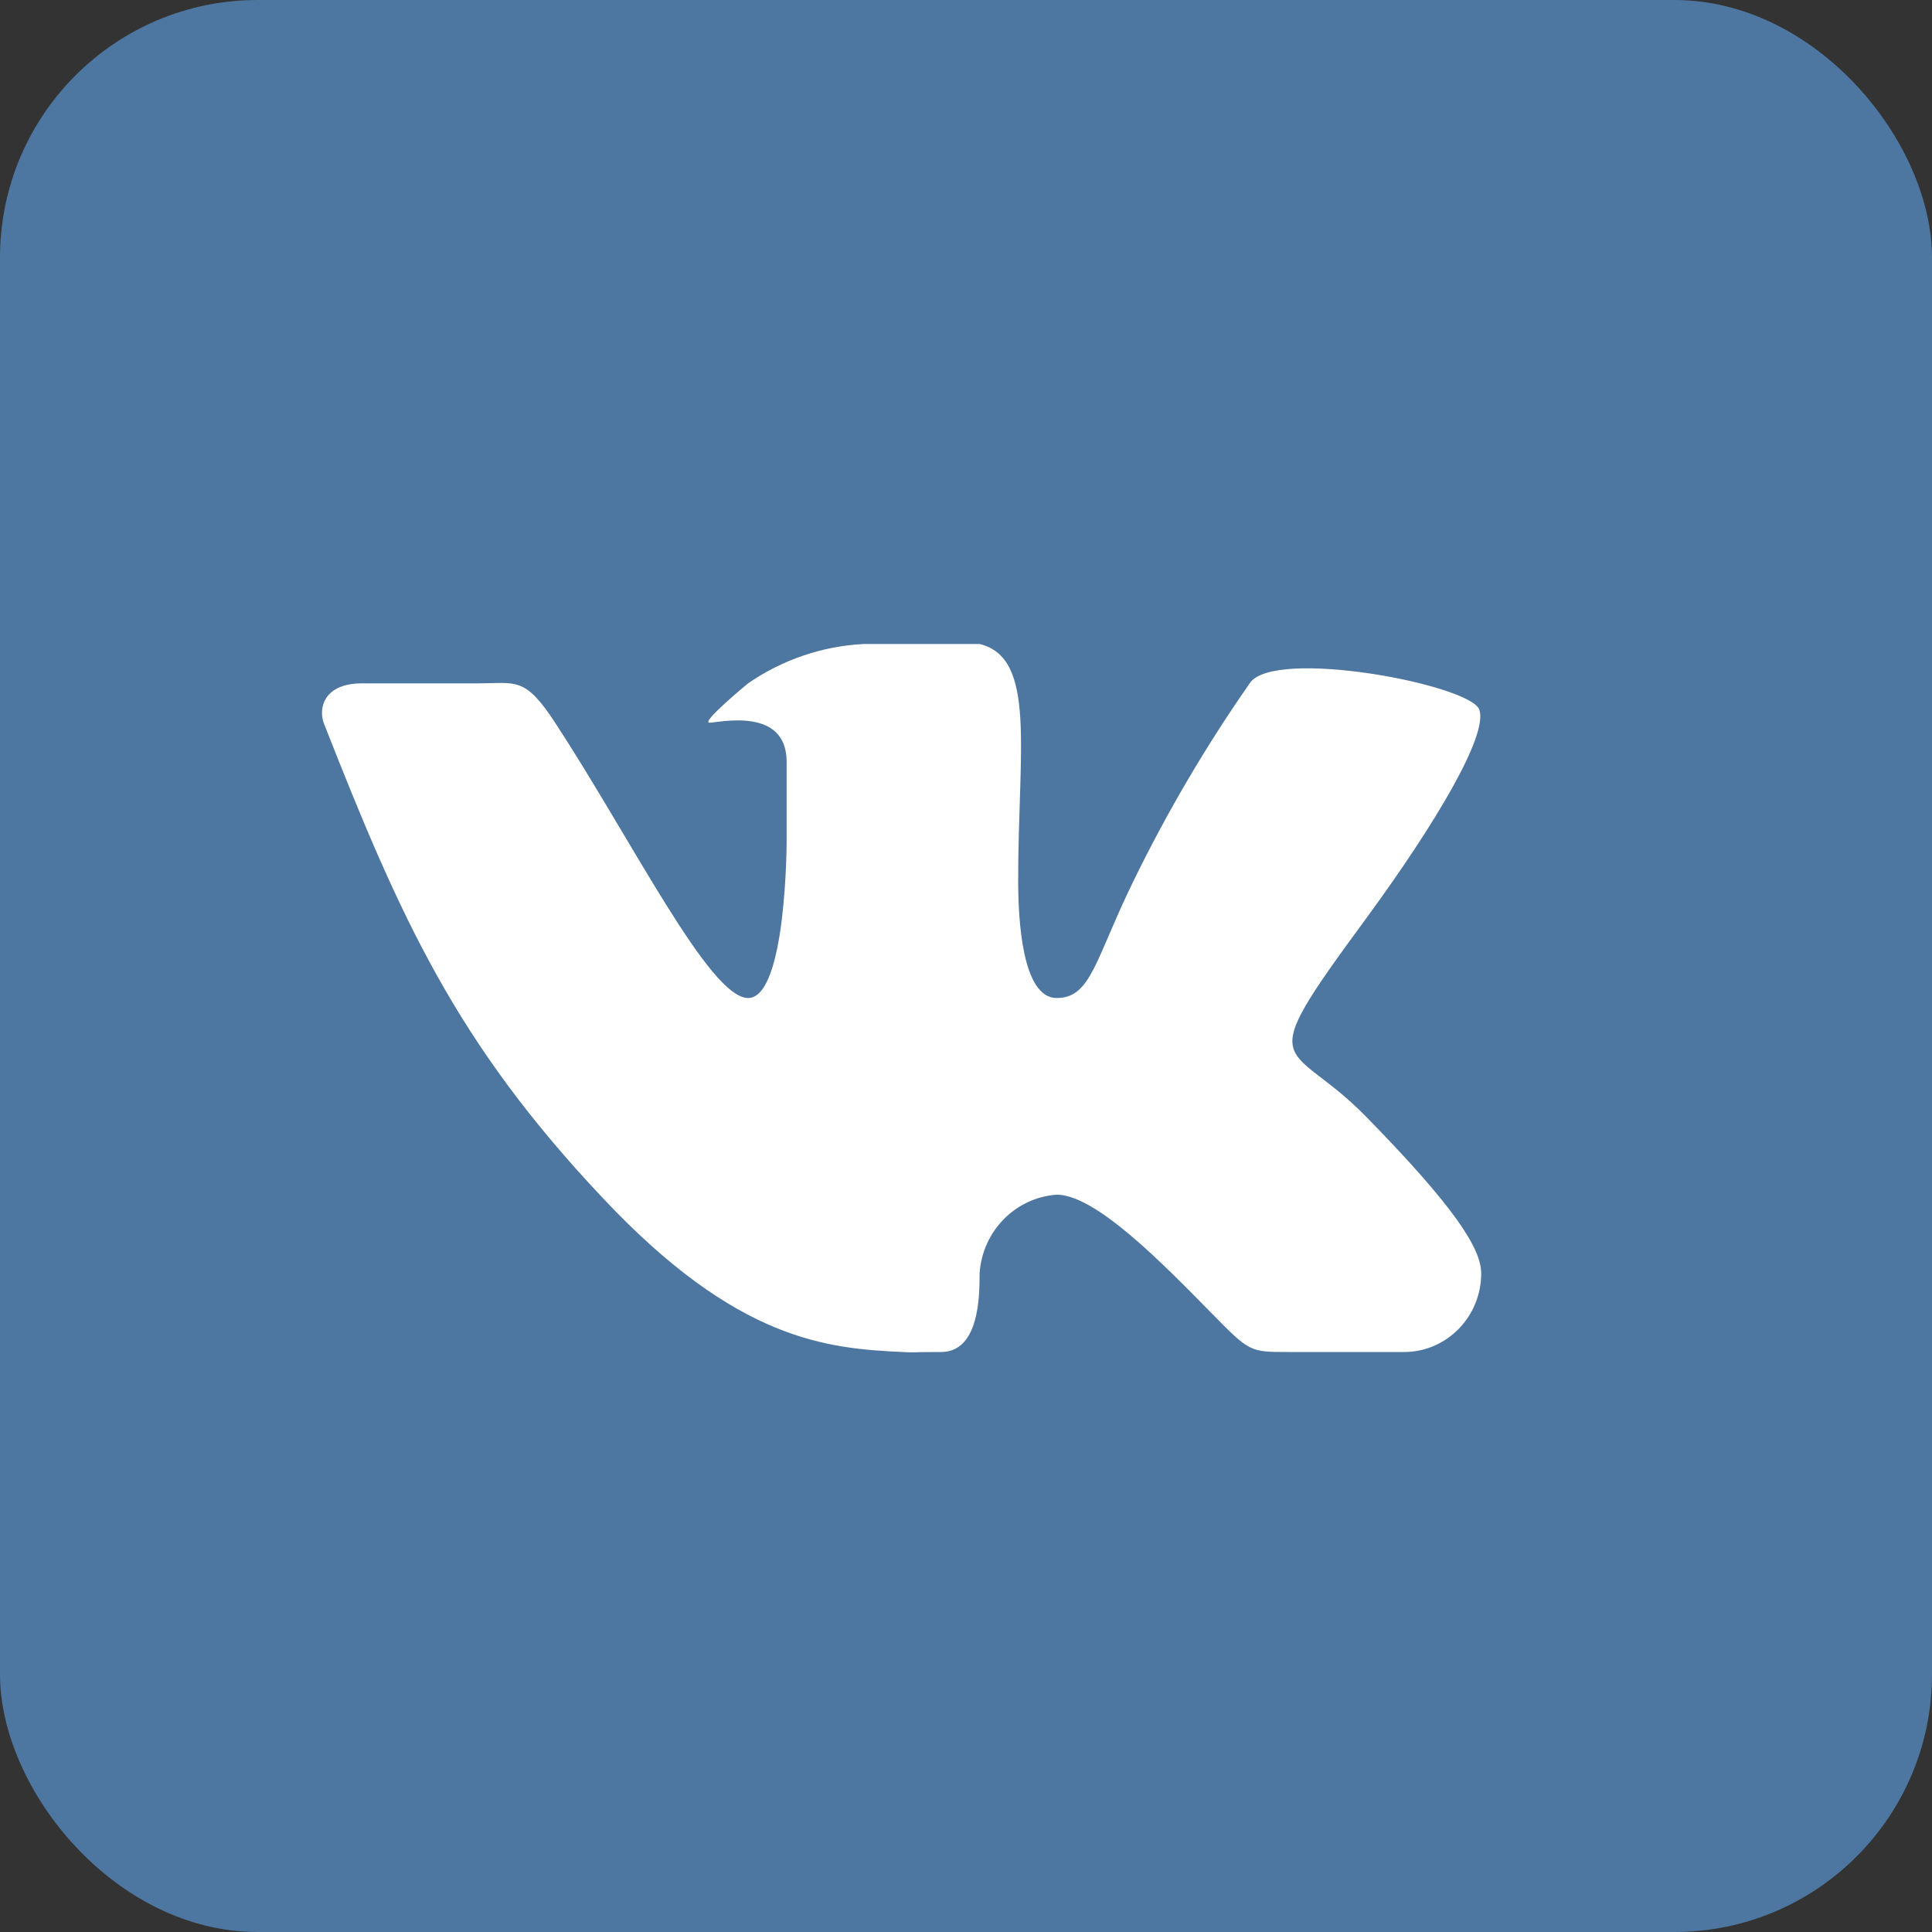 <?xml version="1.0" encoding="UTF-8"?>
<svg width="30px" height="30px" viewBox="0 0 30 30" version="1.1" xmlns="http://www.w3.org/2000/svg" xmlns:xlink="http://www.w3.org/1999/xlink">
    <rect x="0" y="0" width="30" height="30" fill="#333333" stroke="none"/>
    <!-- Generator: Sketch 52.2 (67145) - http://www.bohemiancoding.com/sketch -->
    <title>Group 2</title>
    <desc>Created with Sketch.</desc>
    <g id="Page-1" stroke="none" stroke-width="1" fill="none" fill-rule="evenodd">
        <g id="Твои-документы-главная" transform="translate(-405, -2538)">
            <g id="Group-2" transform="translate(405, 2538)">
                <rect id="Rectangle-3" fill="#4D76A1" x="0" y="0" width="30" height="30" rx="4"></rect>
                <path d="M14.612,20.994 C15.211,20.994 15.211,20.109 15.211,19.773 C15.255,19.117 15.766,18.596 16.409,18.551 C17.008,18.551 18.033,19.596 18.806,20.384 C19.405,20.994 19.405,20.994 20.004,20.994 L21.802,20.994 C22.464,20.994 23,20.447 23,19.773 C23,19.388 22.587,18.741 21.203,17.33 C20.004,16.108 19.405,16.719 21.203,14.276 C22.305,12.773 23.108,11.411 22.971,11.02 C22.832,10.629 19.771,10.049 19.405,10.611 C18.729,11.58 18.128,12.601 17.608,13.665 C17.008,14.886 16.948,15.497 16.409,15.497 C15.87,15.497 15.81,14.276 15.81,13.665 C15.81,11.643 16.098,10.214 15.211,10 L13.413,10 C12.771,10.032 12.149,10.244 11.616,10.611 C11.616,10.611 10.873,11.222 11.017,11.222 C11.161,11.222 12.215,10.965 12.215,11.832 L12.215,13.054 C12.215,13.054 12.215,15.497 11.616,15.497 C11.017,15.497 9.818,13.054 8.62,11.222 C8.147,10.501 8.021,10.611 7.422,10.611 L5.624,10.611 C5.025,10.611 4.947,10.996 5.025,11.222 C6.223,14.276 7.086,16.194 9.363,18.606 C11.448,20.823 12.844,20.939 14.013,20.994 C14.294,21.007 14.013,20.994 14.612,20.994" id="Fill-1" fill="#FFFFFF"></path>
            </g>
        </g>
    </g>
</svg>